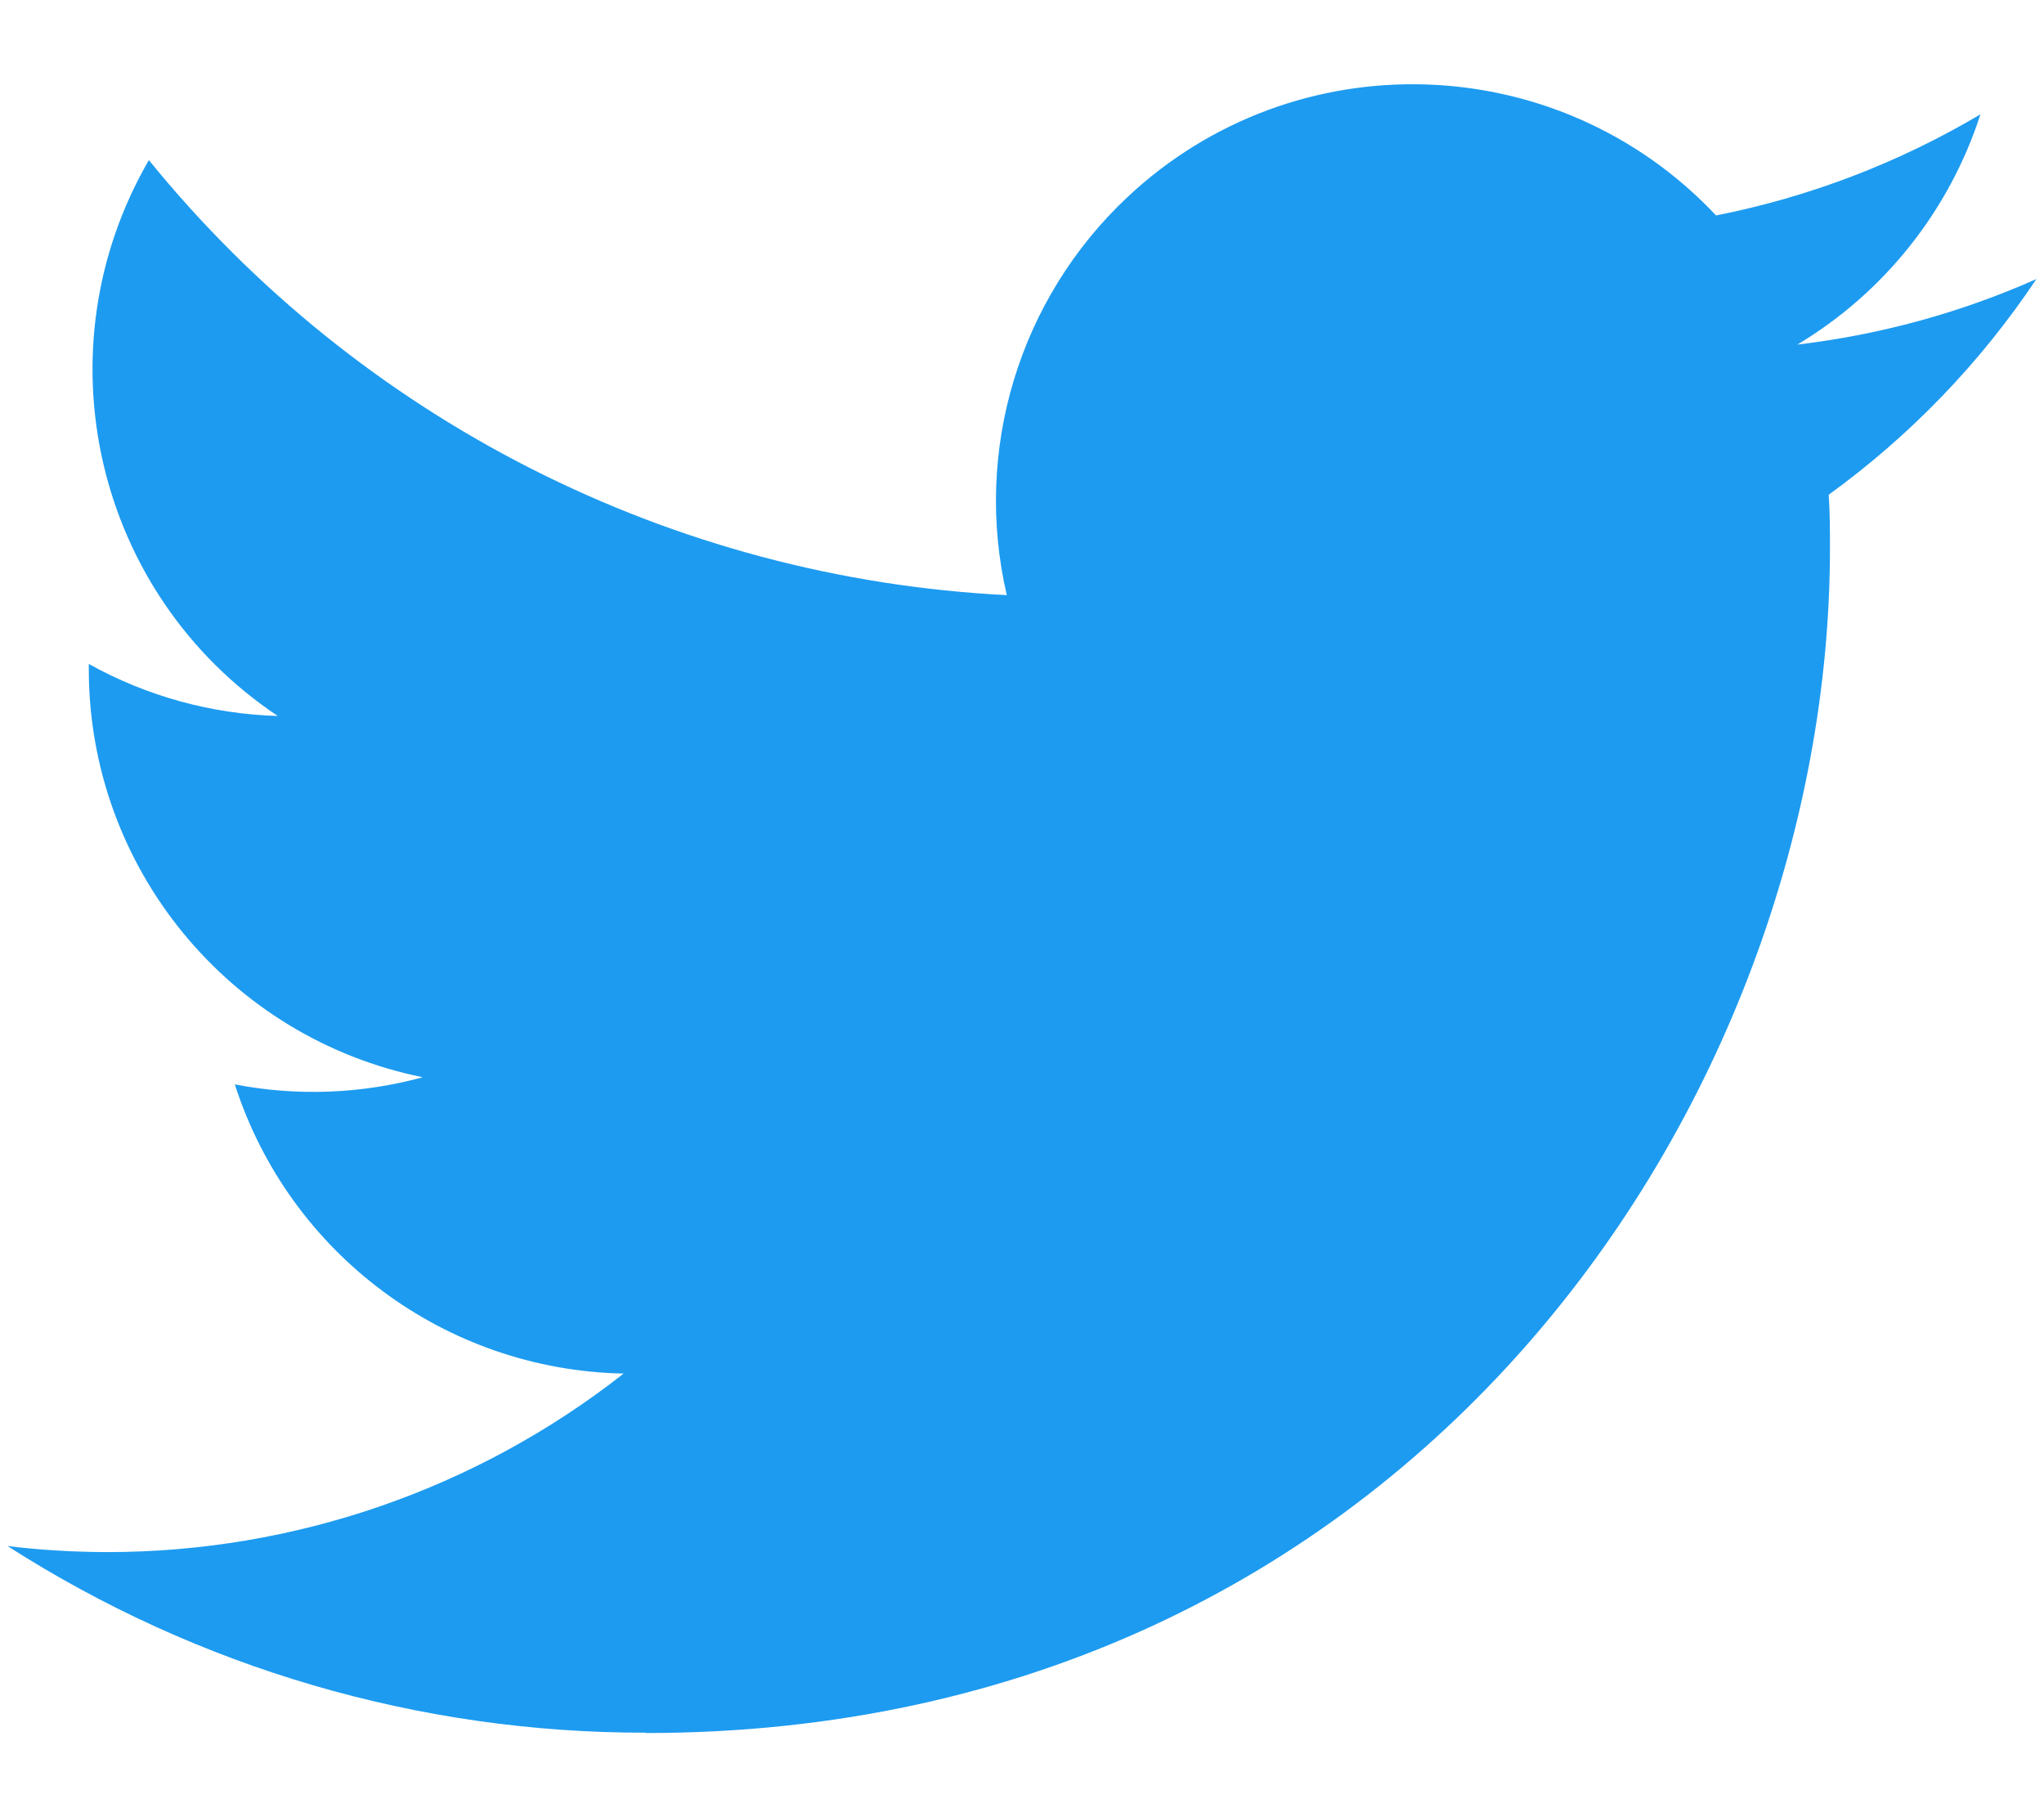 <svg width="18" height="16" viewBox="0 0 18 16" fill="none" xmlns="http://www.w3.org/2000/svg">
<path d="M16.104 4.356C16.115 4.513 16.115 4.671 16.115 4.83C16.115 9.673 12.428 15.259 5.686 15.259V15.256C3.694 15.259 1.744 14.688 0.067 13.613C0.357 13.648 0.648 13.665 0.94 13.666C2.59 13.667 4.194 13.113 5.492 12.094C3.924 12.064 2.548 11.041 2.068 9.548C2.617 9.654 3.183 9.632 3.723 9.485C2.013 9.139 0.782 7.637 0.782 5.892C0.782 5.876 0.782 5.861 0.782 5.846C1.292 6.13 1.862 6.287 2.446 6.304C0.835 5.228 0.339 3.086 1.311 1.41C3.172 3.7 5.918 5.092 8.866 5.24C8.57 3.967 8.974 2.633 9.926 1.738C11.402 0.35 13.724 0.421 15.112 1.897C15.933 1.735 16.72 1.434 17.44 1.007C17.166 1.855 16.593 2.576 15.828 3.034C16.555 2.948 17.265 2.754 17.933 2.457C17.441 3.194 16.821 3.837 16.104 4.356Z" fill="#1D9BF0"/>
</svg>
